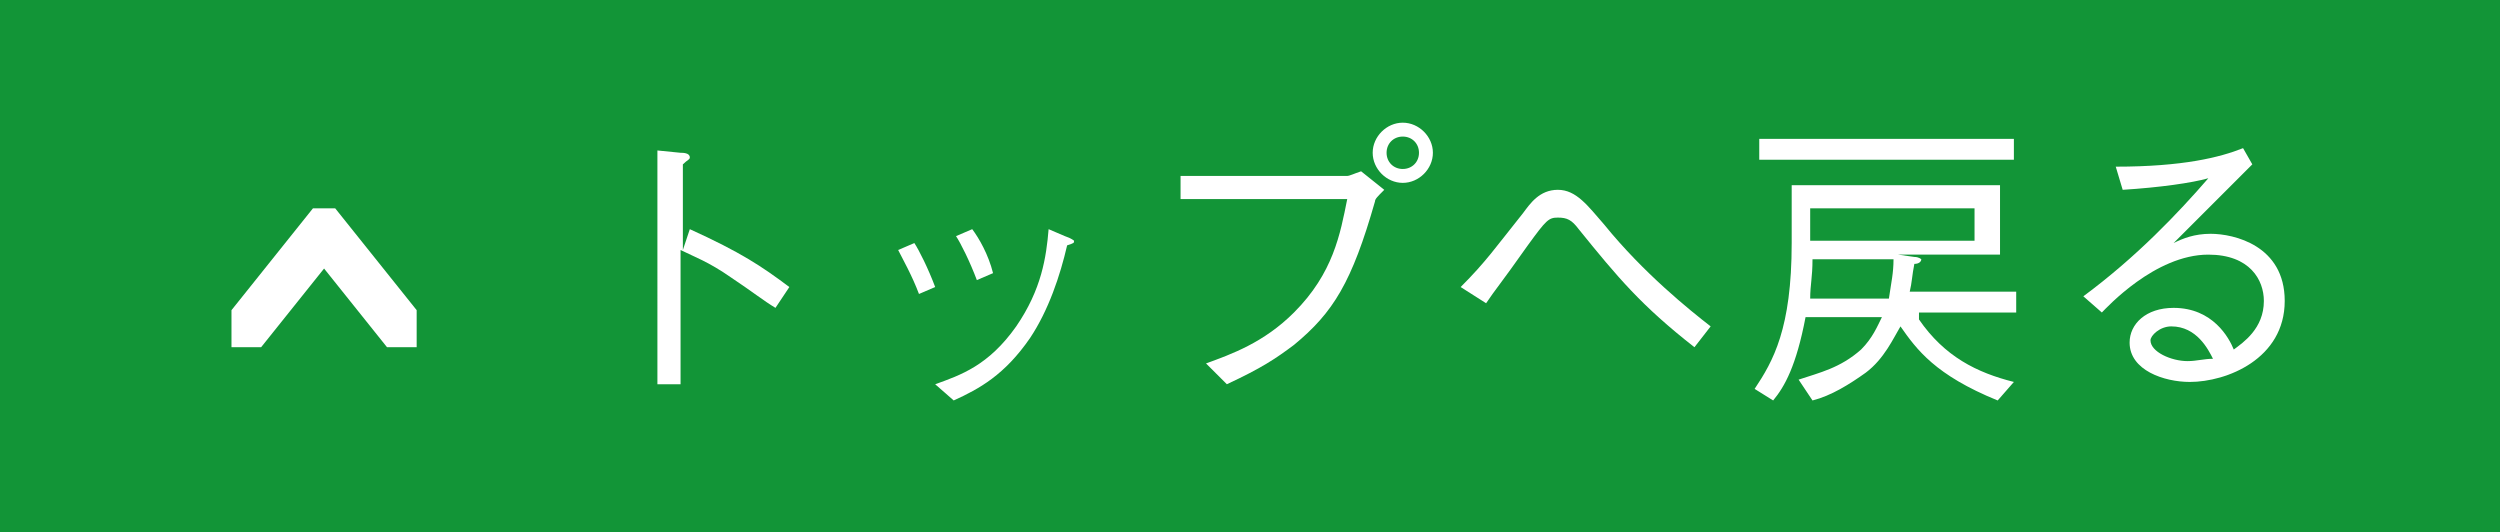 <?xml version="1.0" encoding="utf-8"?>
<!-- Generator: Adobe Illustrator 16.0.0, SVG Export Plug-In . SVG Version: 6.00 Build 0)  -->
<!DOCTYPE svg PUBLIC "-//W3C//DTD SVG 1.1//EN" "http://www.w3.org/Graphics/SVG/1.1/DTD/svg11.dtd">
<svg version="1.1" id="レイヤー_1" xmlns="http://www.w3.org/2000/svg" xmlns:xlink="http://www.w3.org/1999/xlink" x="0px"
	 y="0px" width="108px" height="23px" viewBox="0 0 108 23" enable-background="new 0 0 108 23" xml:space="preserve">
<g id="背景">
</g>
<g id="デザイン">
	<g>
		<rect fill="#129537" width="108" height="23"/>
		<g>
			<path fill="#FFFFFF" d="M29.8,9.9c2.2,1,3.1,1.6,4.3,2.5L33.5,13.3c-0.5-0.3-1-0.7-1.9-1.3c-1-0.7-1.6-0.9-2.2-1.2v5.8h-1V6.5
				l1,0.1c0.1,0,0.4,0,0.4,0.2c0,0.1-0.1,0.1-0.3,0.3v3.7L29.8,9.9z"/>
			<path fill="#FFFFFF" d="M39.5,10.5c0.2,0.3,0.6,1.1,0.9,1.9l-0.7,0.3c-0.3-0.8-0.7-1.5-0.9-1.9L39.5,10.5z M40.4,16.6
				c1.1-0.399,2.3-0.8,3.5-2.5c1.1-1.6,1.3-3,1.4-4.2l0.7,0.3c0.3,0.1,0.4,0.2,0.4,0.2c0,0.1,0,0.1-0.3,0.2c-0.3,1.3-0.8,2.8-1.6,4
				c-1.1,1.601-2.2,2.2-3.3,2.7L40.4,16.6z M42,9.9c0.3,0.4,0.7,1.1,0.9,1.9l-0.7,0.3c-0.3-0.8-0.7-1.6-0.9-1.899L42,9.9z"/>
			<path fill="#FFFFFF" d="M51,8.5V7.6h7.2c0.1,0,0.3-0.1,0.6-0.2l1,0.8C59.5,8.5,59.4,8.6,59.4,8.7c-1,3.5-1.801,4.8-3.5,6.2
				c-0.801,0.6-1.4,1-2.9,1.699L52.1,15.7c1.1-0.4,2.5-0.9,3.8-2.2c1.699-1.7,2-3.4,2.3-4.9H51V8.5z M59.3,6.6
				c0-0.7,0.601-1.3,1.3-1.3c0.7,0,1.301,0.6,1.301,1.3c0,0.7-0.601,1.3-1.301,1.3C59.9,7.9,59.3,7.3,59.3,6.6z M61.3,6.6
				c0-0.4-0.3-0.7-0.7-0.7C60.2,5.9,59.9,6.2,59.9,6.6s0.3,0.7,0.699,0.7C61,7.3,61.3,7,61.3,6.6z"/>
			<path fill="#FFFFFF" d="M63.1,12.4c1.101-1.101,1.5-1.7,2.7-3.2c0.3-0.4,0.7-1,1.5-1s1.3,0.7,2,1.5C71,11.8,73,13.4,73.9,14.1
				L73.2,15c-2.3-1.8-3.3-3-5-5.1c-0.3-0.4-0.5-0.5-0.9-0.5c-0.399,0-0.5,0.1-1.3,1.2c-1.2,1.7-1.4,1.9-1.8,2.5L63.1,12.4z"/>
			<path fill="#FFFFFF" d="M82.9,13.8c1.1,1.601,2.5,2.3,4.1,2.7l-0.7,0.8c-2.7-1.1-3.5-2.2-4.2-3.2c-0.3,0.5-0.699,1.4-1.5,2
				c-0.699,0.5-1.5,1-2.3,1.2L77.7,16.4c0.899-0.301,1.8-0.5,2.7-1.301c0.5-0.5,0.699-1,0.899-1.399H78c-0.4,2.1-0.9,3-1.4,3.6
				l-0.8-0.5c0.8-1.2,1.601-2.6,1.601-6.3c0-0.9,0-1.9,0-2.5h9v3H82l0.7,0.1c0.2,0,0.3,0.1,0.3,0.1c0,0.1-0.1,0.2-0.3,0.2
				c-0.101,0.5-0.101,0.8-0.2,1.2h4.6v0.9H82.9V13.8z M76,6.9V6h11v0.9H76z M78.3,11.2c0,0.8-0.1,1.1-0.1,1.7H81.6
				c0.101-0.7,0.2-1.101,0.2-1.7H78.3z M85.3,9h-7.1c0,0.6,0,0.7,0,1.4h7.1V9z"/>
			<path fill="#FFFFFF" d="M91.4,7.2c2.899,0,4.5-0.4,5.5-0.8L97.3,7.1c-0.1,0.1-0.6,0.6-0.7,0.7C95.4,9,94.7,9.7,93.9,10.5
				c0.399-0.2,0.899-0.4,1.6-0.4c1,0,3.2,0.5,3.2,2.9c0,2.5-2.5,3.5-4.101,3.5c-1.1,0-2.6-0.5-2.6-1.7c0-0.8,0.7-1.5,1.9-1.5
				c1.699,0,2.399,1.3,2.6,1.8c0.4-0.3,1.3-0.899,1.3-2.1c0-0.9-0.6-2-2.399-2C93.1,11,91,13.3,90.8,13.5L90,12.8
				c2.3-1.7,4.1-3.6,5.4-5.1c-0.7,0.2-2.101,0.4-3.7,0.5L91.4,7.2z M93.8,14.1c-0.5,0-0.899,0.4-0.899,0.601
				c0,0.5,0.899,0.899,1.6,0.899c0.4,0,0.7-0.1,1.1-0.1C95.4,15.1,94.9,14.1,93.8,14.1z"/>
		</g>
		<g>
			<g>
				<defs>
					<rect id="SVGID_1_" x="10" y="9" width="8" height="6"/>
				</defs>
				<clipPath id="SVGID_2_">
					<use xlink:href="#SVGID_1_"  overflow="visible"/>
				</clipPath>
				<polyline clip-path="url(#SVGID_2_)" fill="none" stroke="#FFFFFF" stroke-width="2" stroke-miterlimit="10" points="10,15 
					14,10 18,15 				"/>
			</g>
		</g>
	</g>
</g>
<g id="載せる">
</g>
<g id="guide_x3000_961_xFF5E_2000" display="none">
</g>
<g id="guide_x3000_svg">
</g>
</svg>
